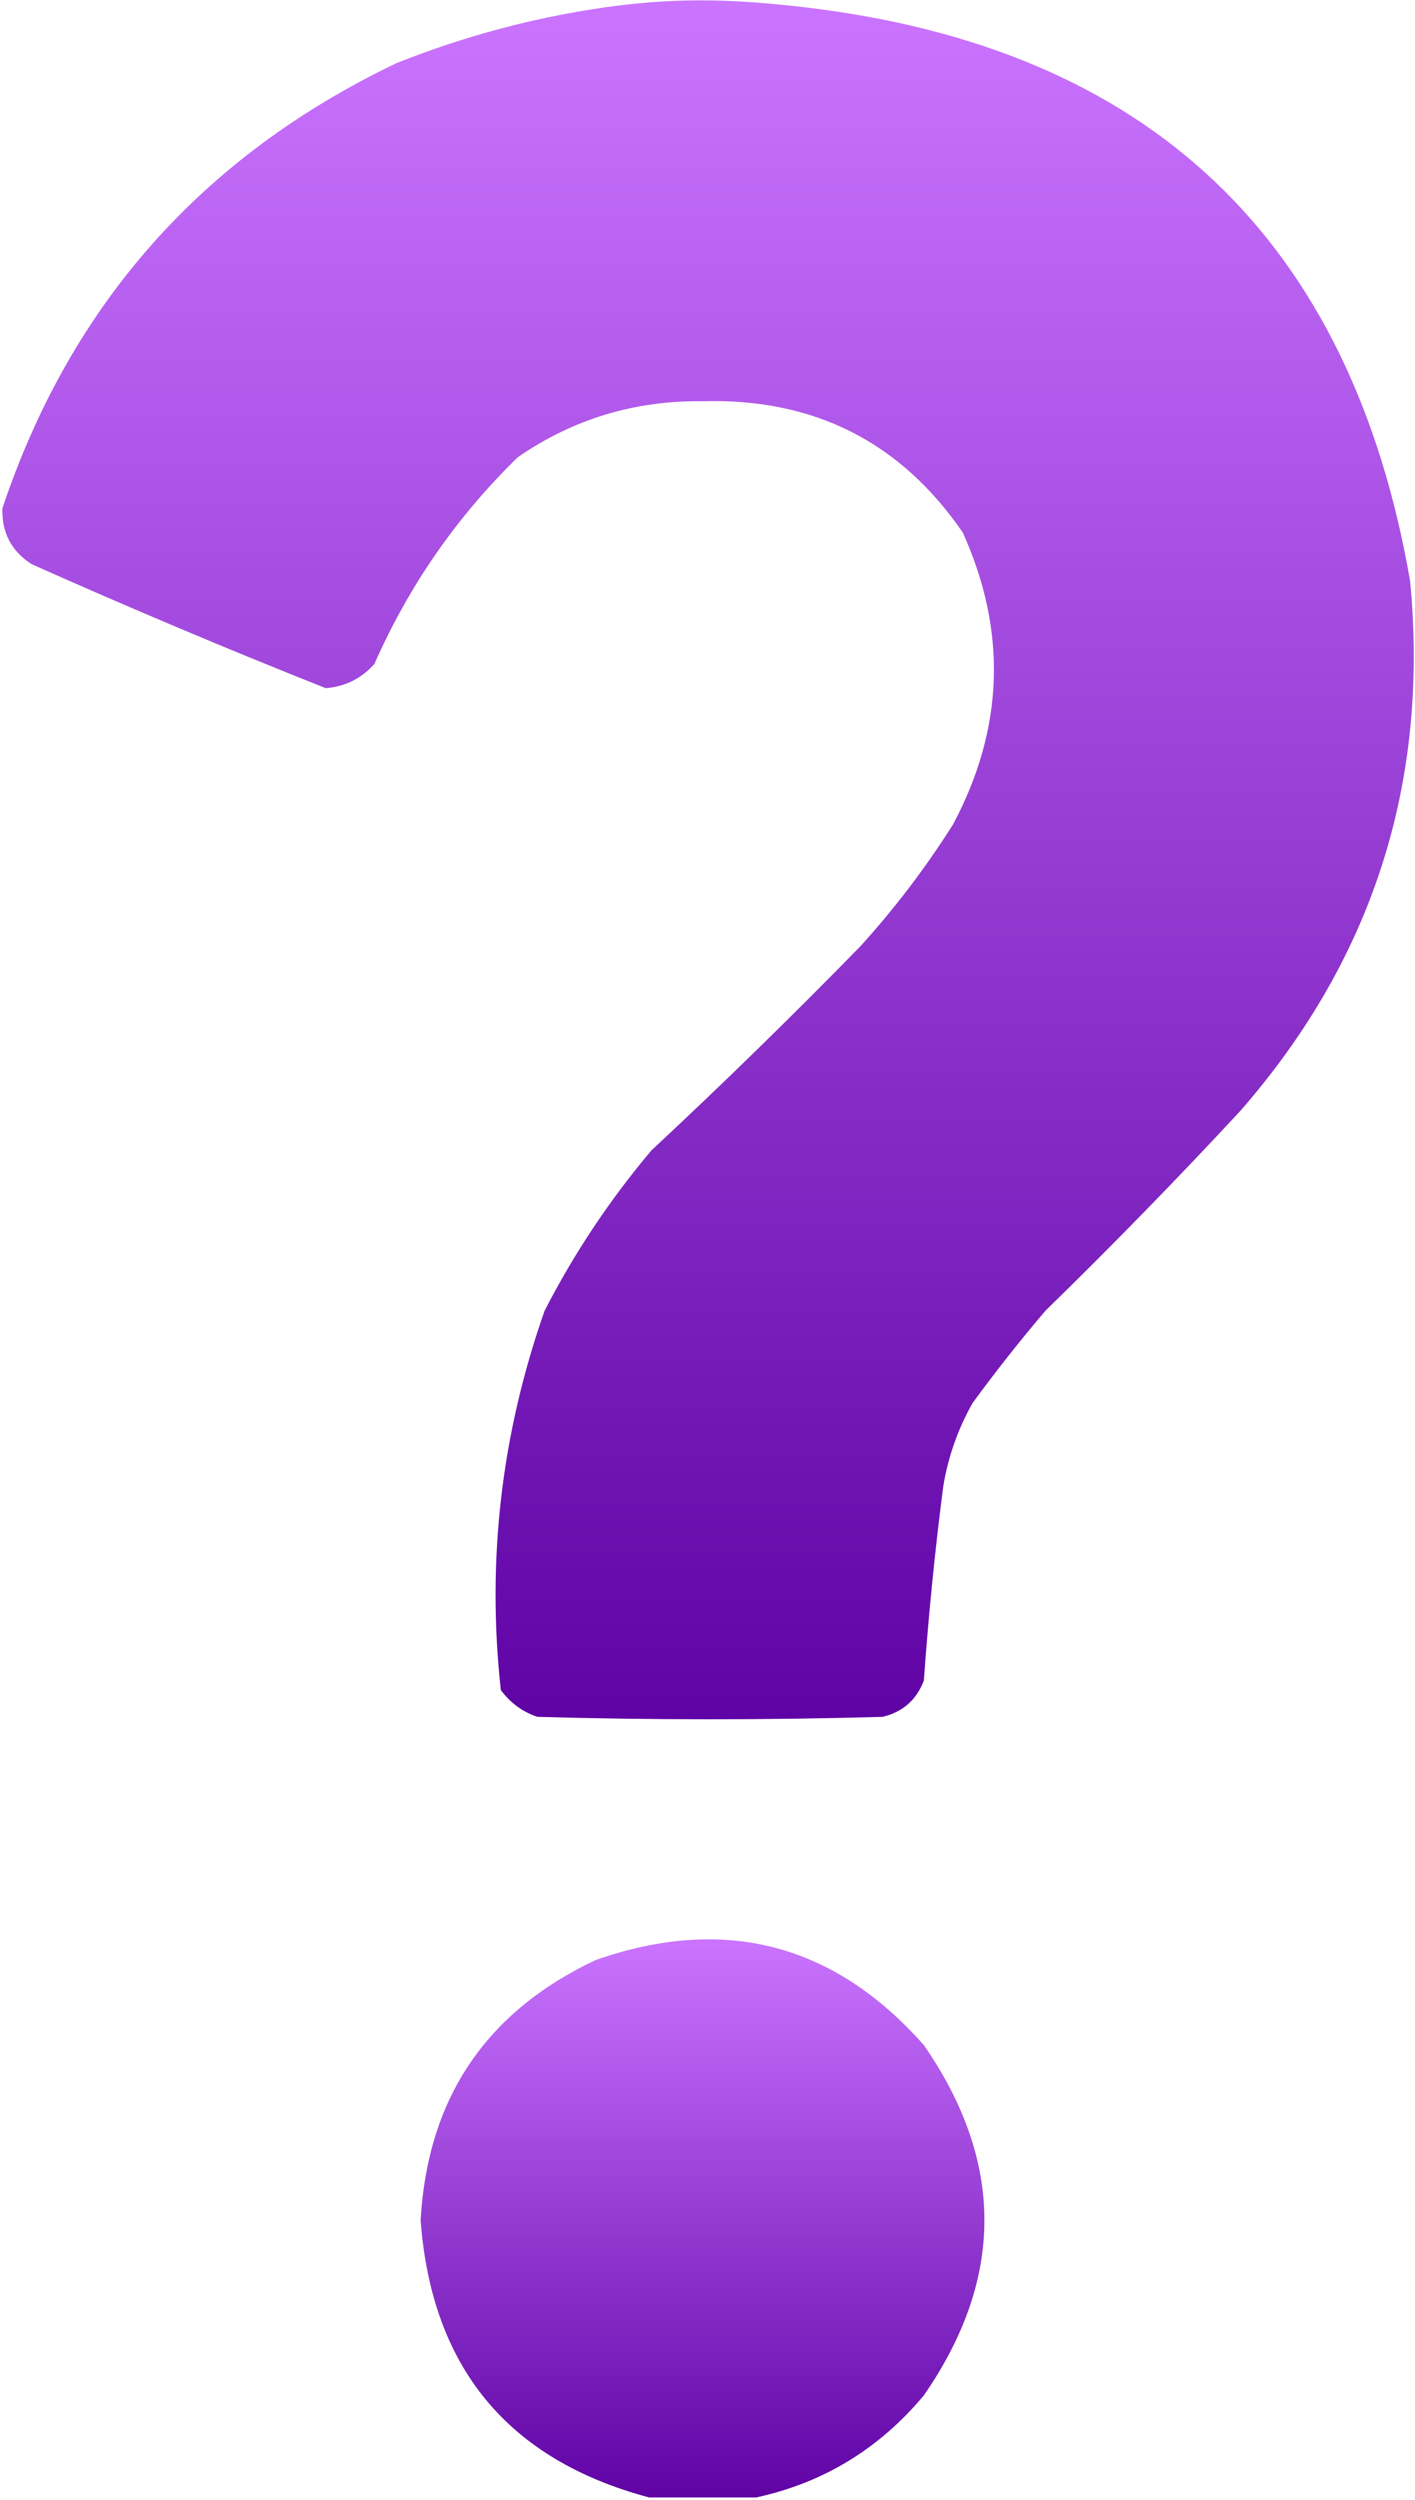 <svg width="291" height="514" viewBox="0 0 291 514" fill="none" xmlns="http://www.w3.org/2000/svg">
<path opacity="0.989" fill-rule="evenodd" clip-rule="evenodd" d="M155.5 513.5C148.167 513.5 140.833 513.5 133.5 513.5C104.425 505.74 88.758 486.74 86.5 456.5C87.924 431.468 99.924 413.635 122.5 403C148.987 393.746 171.487 399.58 190 420.5C206.594 444.505 206.594 468.505 190 492.5C180.832 503.493 169.332 510.493 155.5 513.5Z" fill="url(#paint0_linear_0_1)"/>
<path opacity="0.99" fill-rule="evenodd" clip-rule="evenodd" d="M124.5 1.5C139.167 -0.586 151 -0.207 165.5 1.5C236.34 9.839 277.84 49.173 290 119.5C293.947 160.989 282.28 197.322 255 228.5C242.029 242.471 228.696 256.138 215 269.5C209.759 275.652 204.759 281.985 200 288.5C197.007 293.811 195.007 299.478 194 305.5C192.277 318.793 190.944 332.126 190 345.5C188.514 349.498 185.68 351.998 181.5 353C157.833 353.667 134.167 353.667 110.5 353C107.461 351.969 104.961 350.135 103 347.5C100.078 320.871 103.078 294.871 112 269.5C118.093 257.64 125.426 246.64 134 236.5C148.638 222.863 162.971 208.863 177 194.5C184.061 186.706 190.395 178.372 196 169.5C206.494 149.798 207.161 129.798 198 109.5C185.211 90.855 167.378 81.855 144.5 82.5C130.538 82.32 117.871 86.153 106.5 94C93.938 106.236 84.105 120.403 77 136.5C74.354 139.49 71.021 141.156 67 141.5C46.671 133.42 26.504 124.92 6.5 116C2.324 113.306 0.324 109.473 0.5 104.5C14.517 62.641 41.517 32.141 81.5 13C95.499 7.419 109.833 3.586 124.5 1.5Z" fill="url(#paint1_linear_0_1)"/>
<defs>
<linearGradient id="paint0_linear_0_1" x1="144.473" y1="398.743" x2="144.473" y2="513.5" gradientUnits="userSpaceOnUse">
<stop stop-color="#c972ff"/>
<stop offset="1" stop-color="#5d00a4"/>
</linearGradient>
<linearGradient id="paint1_linear_0_1" x1="145.619" y1="0.074" x2="145.619" y2="353.5" gradientUnits="userSpaceOnUse">
<stop stop-color="#c972ff"/>
<stop offset="1" stop-color="#5d00a4"/>
</linearGradient>
</defs>
</svg>

